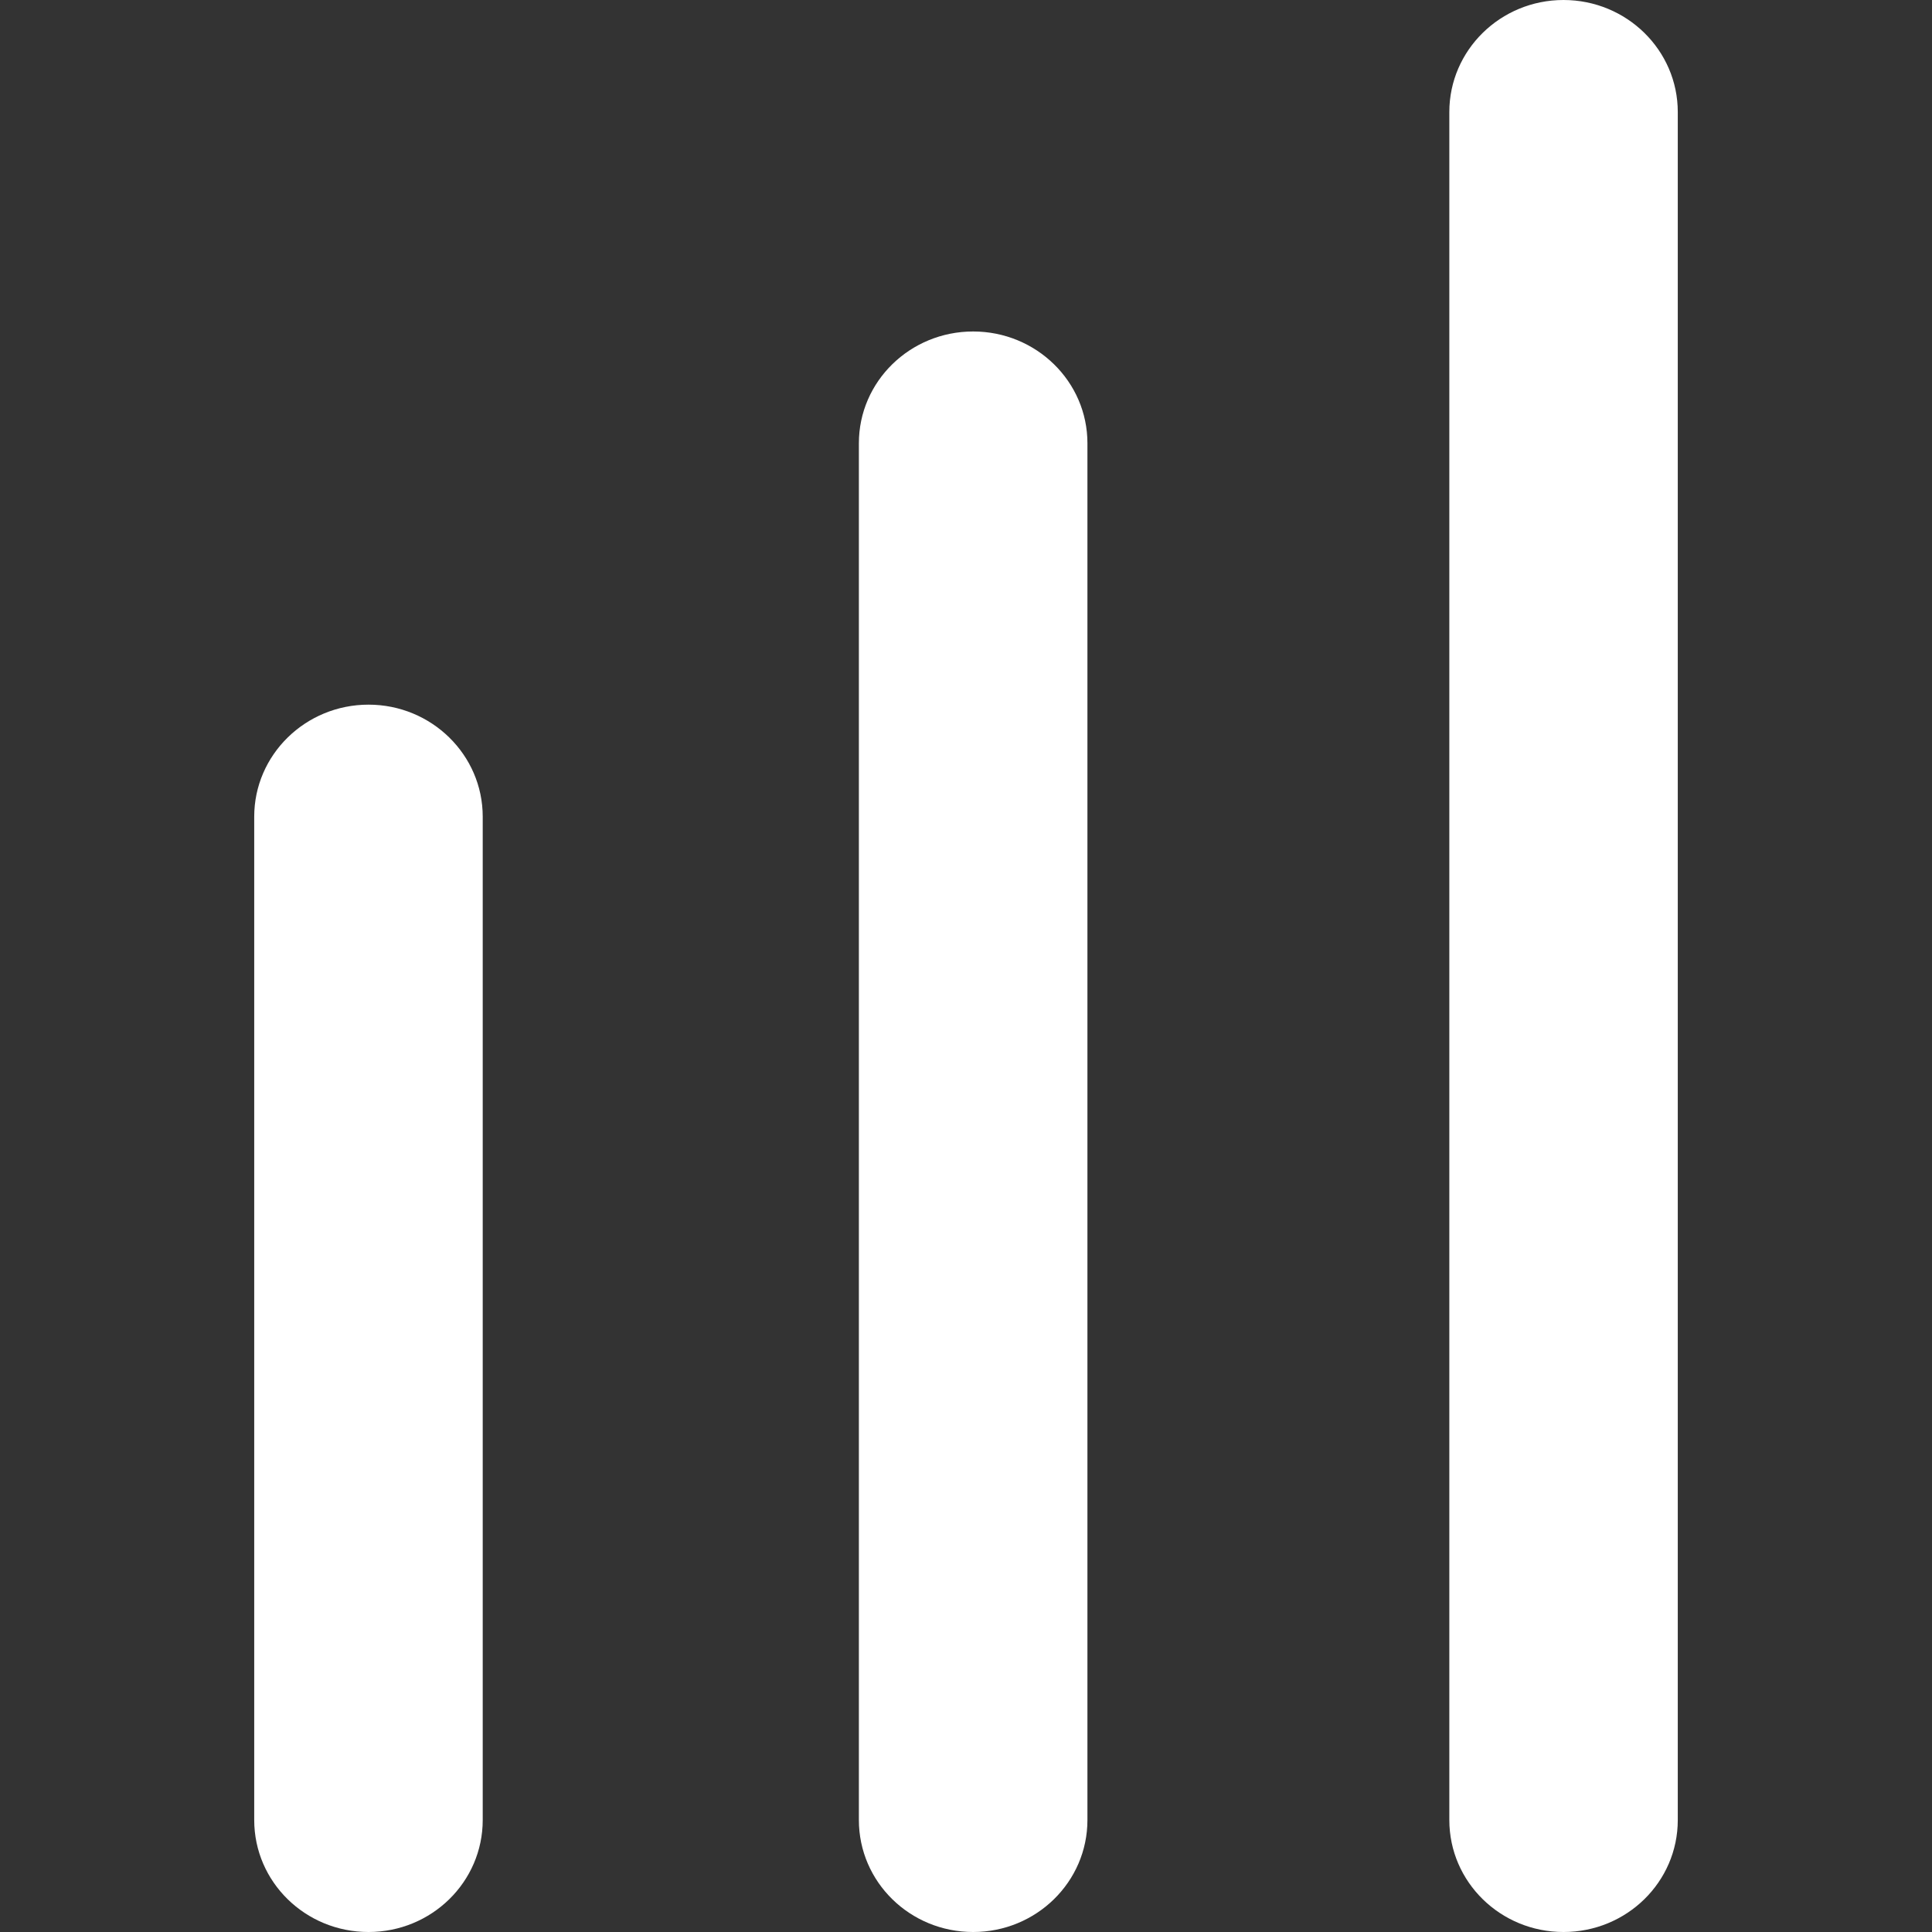 <?xml version="1.0" encoding="iso-8859-1"?>
<!-- Generator: Adobe Illustrator 16.0.0, SVG Export Plug-In . SVG Version: 6.00 Build 0)  -->
<!DOCTYPE svg PUBLIC "-//W3C//DTD SVG 1.1//EN" "http://www.w3.org/Graphics/SVG/1.1/DTD/svg11.dtd">
<svg version="1.1" id="Capa_1" xmlns="http://www.w3.org/2000/svg" xmlns:xlink="http://www.w3.org/1999/xlink" x="0px" y="0px"
	 fill="white" width="73.17px" height="73.17px" viewBox="0 0 73.17 73.17" style="enable-background:new 0 0 73.17 73.17;" xml:space="preserve"
	>
<rect x="0" y="0" width="73.17" height="73.17" fill="#333333" stroke="none"/>
<g>
	<g id="Stats">
		<g>
			<path d="M36.856,12.554c-2.393,0-4.328,1.896-4.328,4.234v52.14c0,2.348,1.936,4.242,4.328,4.242
				c2.389,0,4.328-1.896,4.328-4.242v-52.14C41.185,14.449,39.244,12.554,36.856,12.554z M13.957,26.687
				c-2.391,0-4.329,1.903-4.329,4.242v37.999c0,2.348,1.938,4.242,4.329,4.242c2.388,0,4.325-1.896,4.325-4.242V30.929
				C18.282,28.59,16.345,26.687,13.957,26.687z M59.214,0c-2.389,0-4.324,1.903-4.324,4.242v64.686c0,2.348,1.937,4.242,4.324,4.242
				c2.393,0,4.328-1.896,4.328-4.242V4.242C63.542,1.903,61.606,0,59.214,0z"/>
		</g>
	</g>
</g>
<g>
</g>
<g>
</g>
<g>
</g>
<g>
</g>
<g>
</g>
<g>
</g>
<g>
</g>
<g>
</g>
<g>
</g>
<g>
</g>
<g>
</g>
<g>
</g>
<g>
</g>
<g>
</g>
<g>
</g>
</svg>
